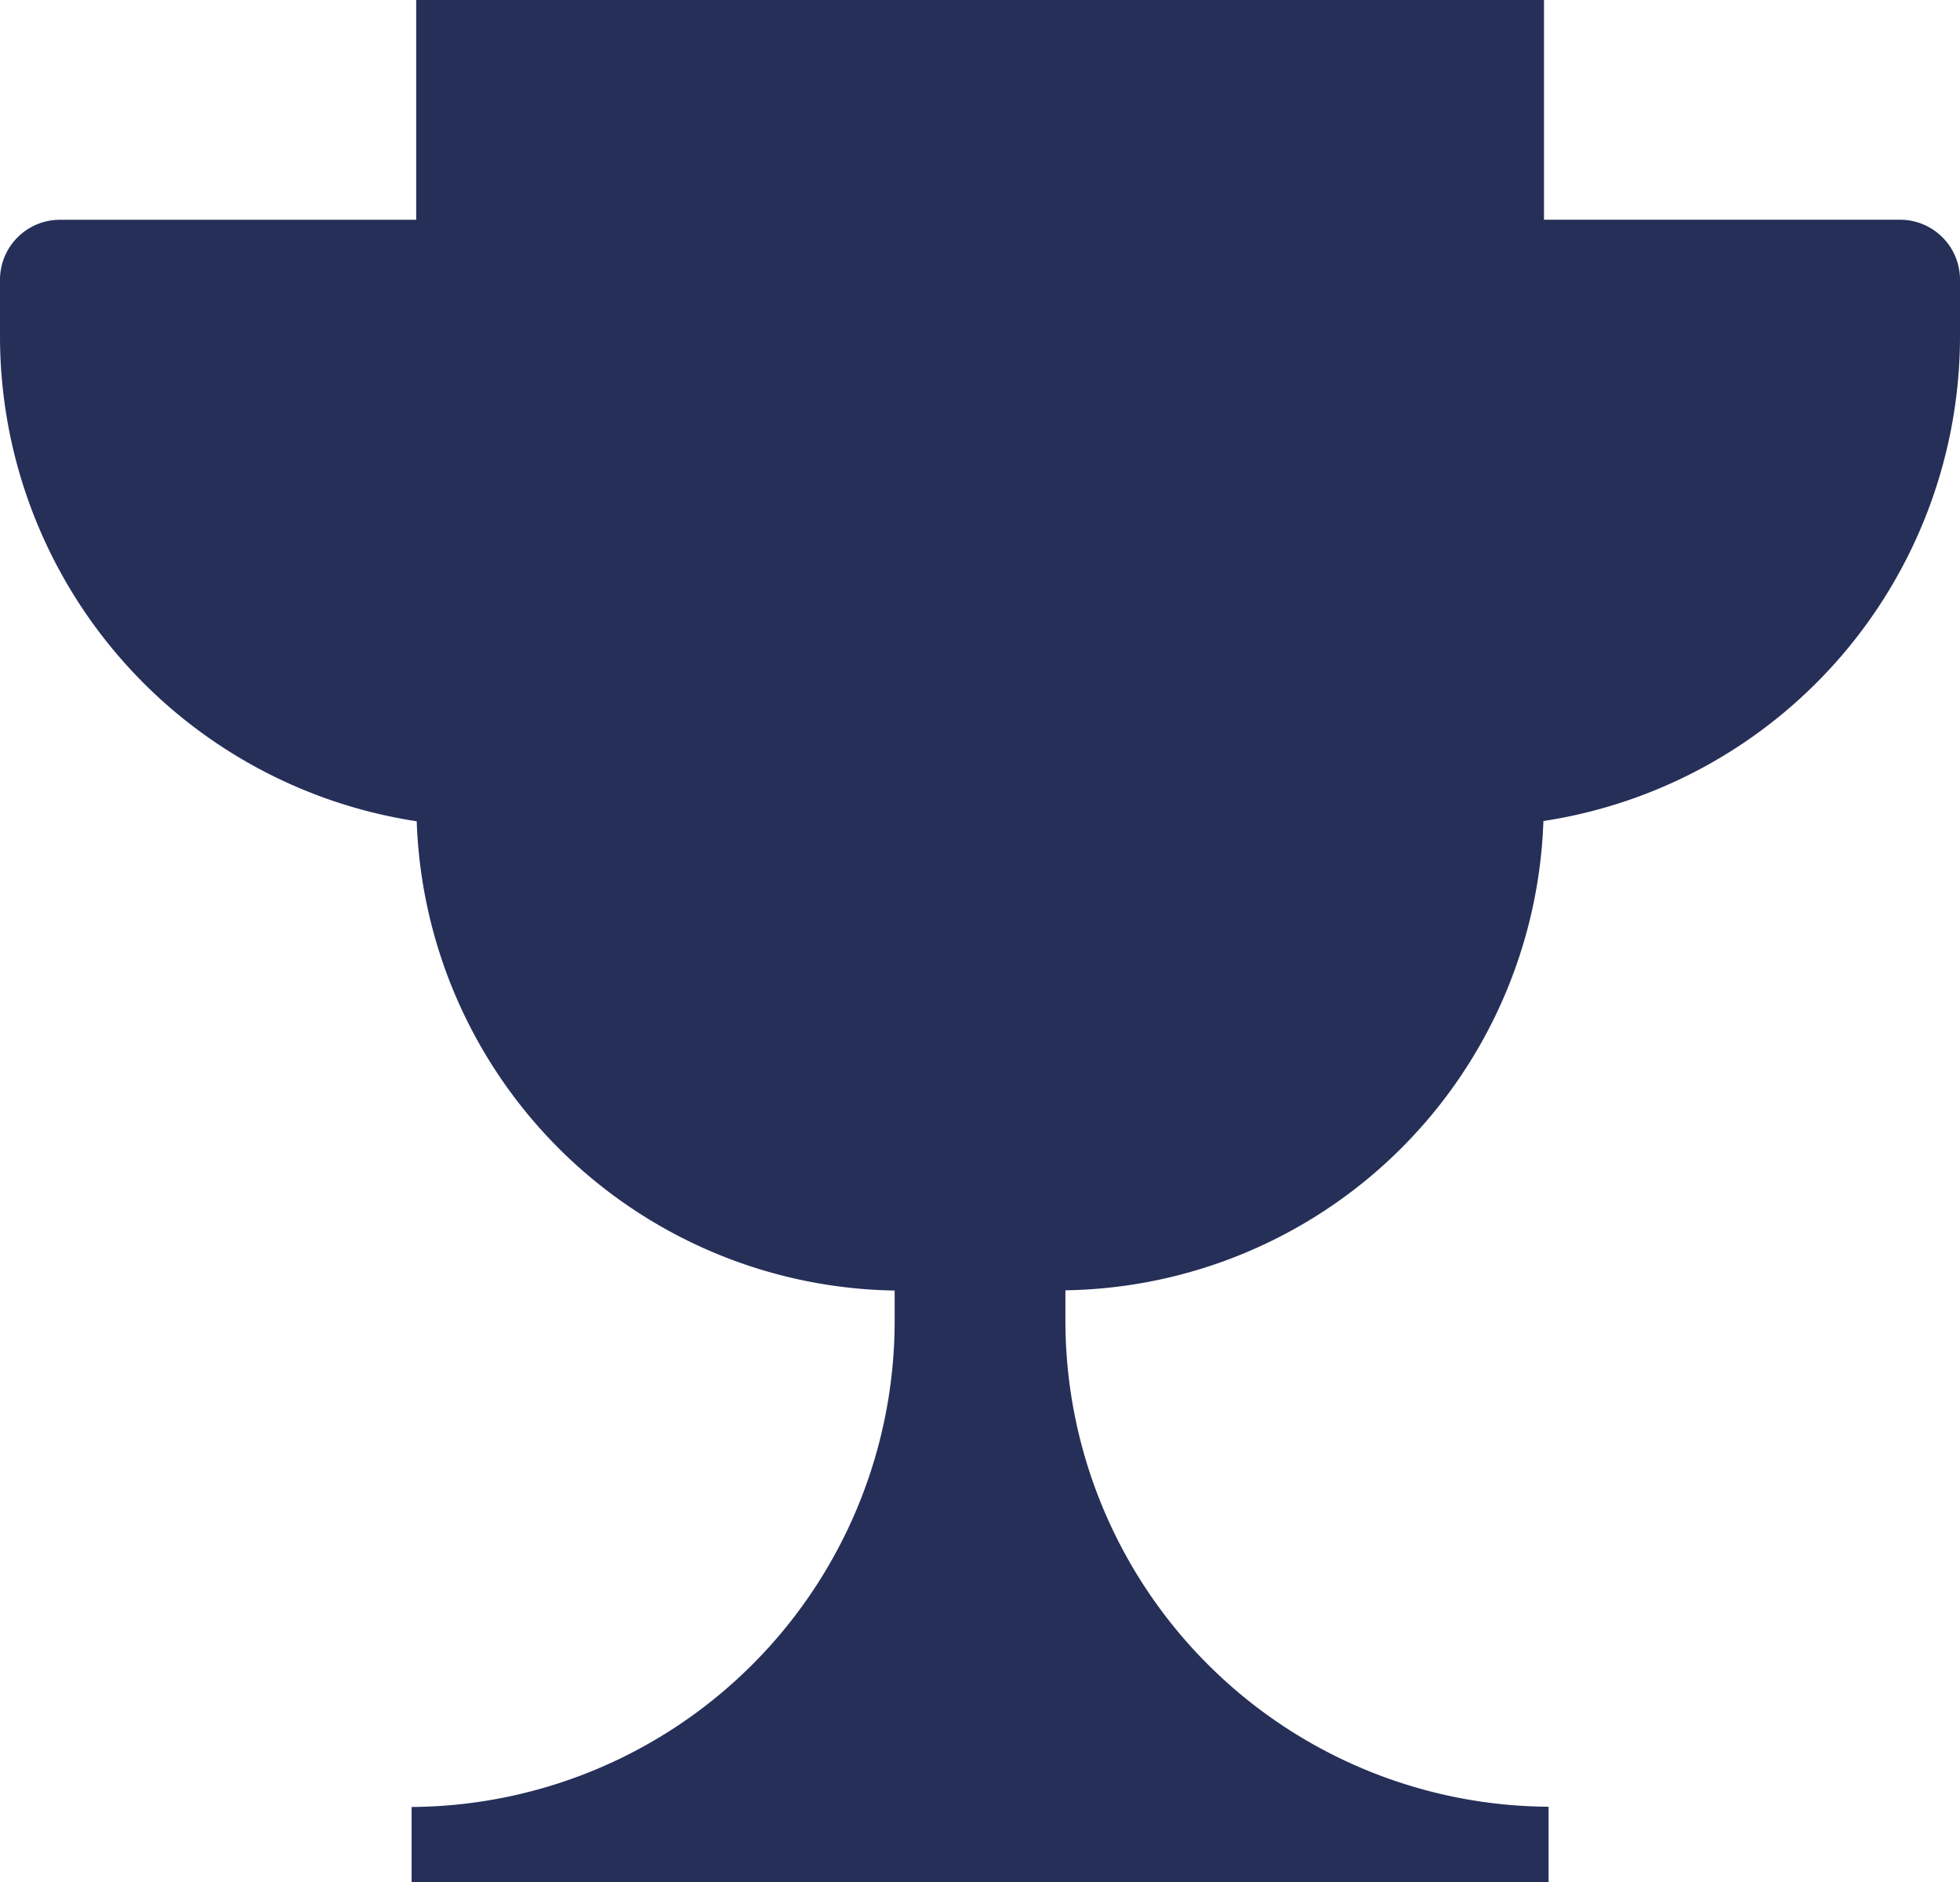 <svg xmlns="http://www.w3.org/2000/svg" width="33.333" height="32" viewBox="0 0 33.333 32">
  <path id="Shape" d="M7,32V30.724a8.265,8.265,0,0,0,8.215-8.294v-.487a8.261,8.261,0,0,1-8.128-7.979A8.342,8.342,0,0,1,0,5.7V4.76A1.02,1.02,0,0,1,1.017,3.737H7.078V0h19.18V3.736h6.059A1.02,1.02,0,0,1,33.333,4.76V5.7a8.341,8.341,0,0,1-7.085,8.26,8.26,8.26,0,0,1-8.129,7.979v.487a8.266,8.266,0,0,0,8.217,8.294V32Z" fill="#252f58"/>
</svg>
